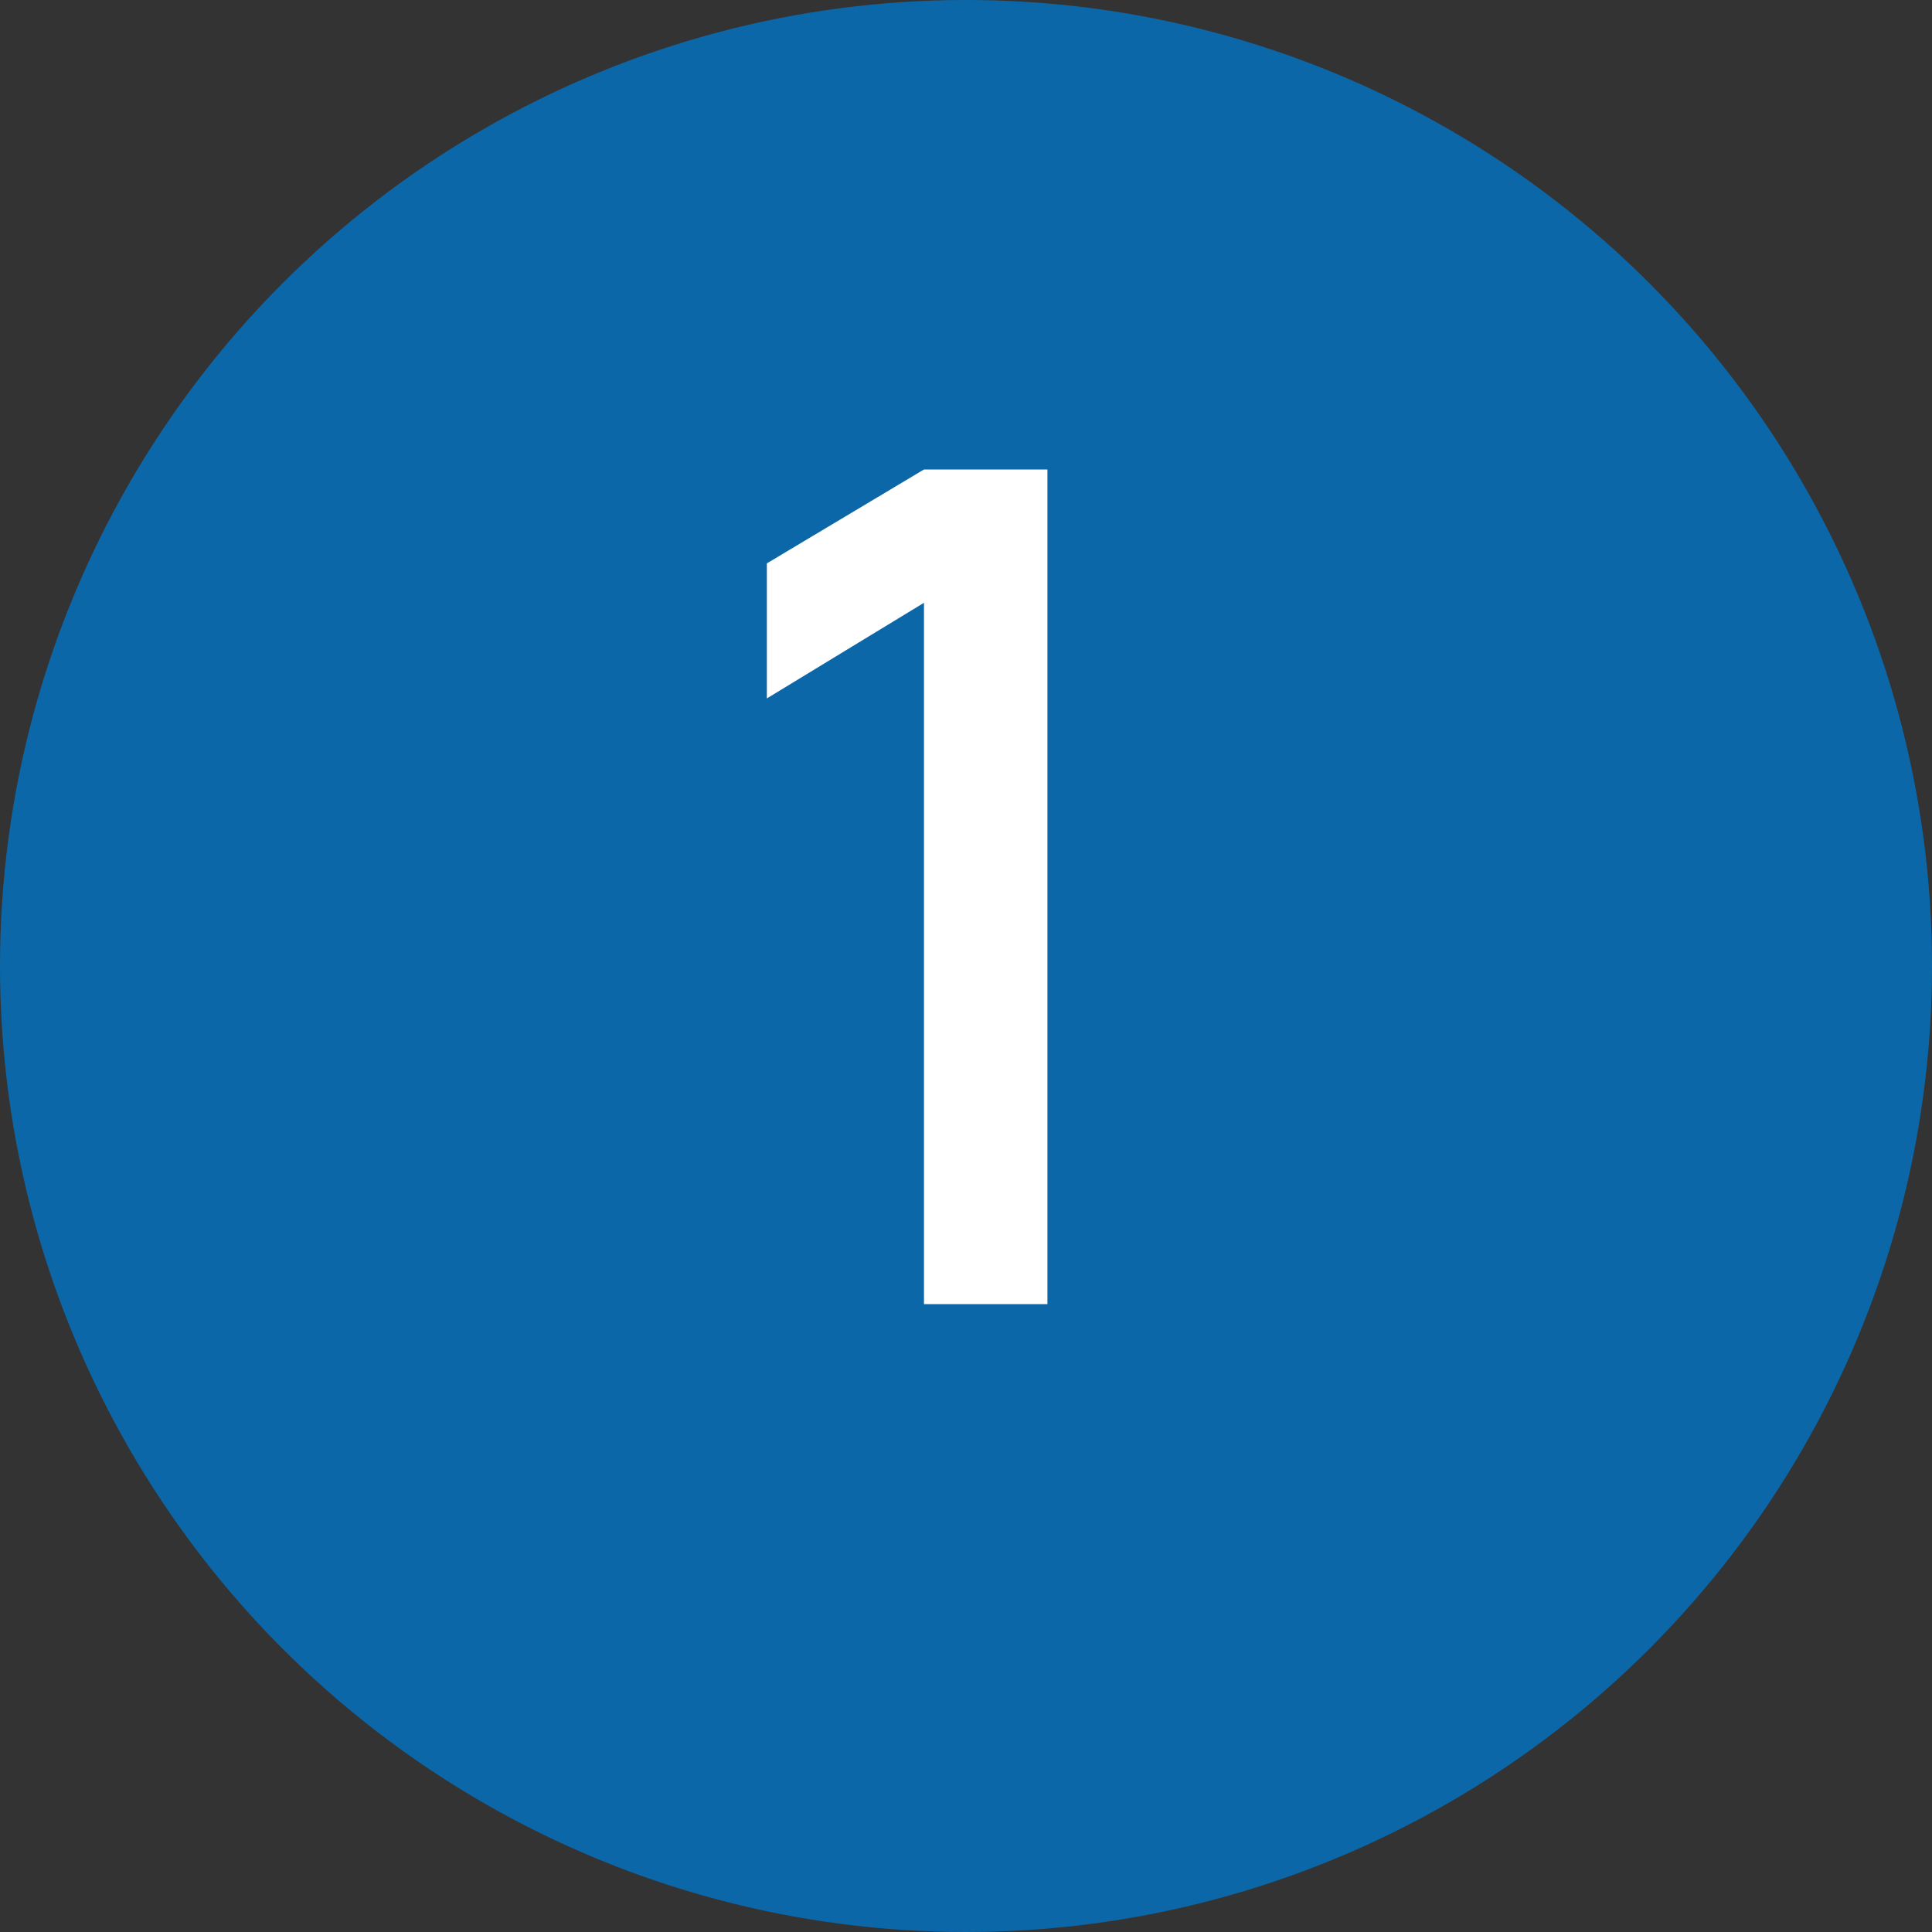 <?xml version="1.0" encoding="UTF-8"?> <svg xmlns="http://www.w3.org/2000/svg" width="40" height="40" viewBox="0 0 40 40" fill="none"><rect x="0" y="0" width="40" height="40" fill="#333333" stroke="none"/><circle cx="20" cy="20" r="20" fill="#0C67A8"></circle><path d="M19.13 27V12.48L15.877 14.46V11.664L19.13 9.72H21.686V27H19.13Z" fill="white"></path></svg> 